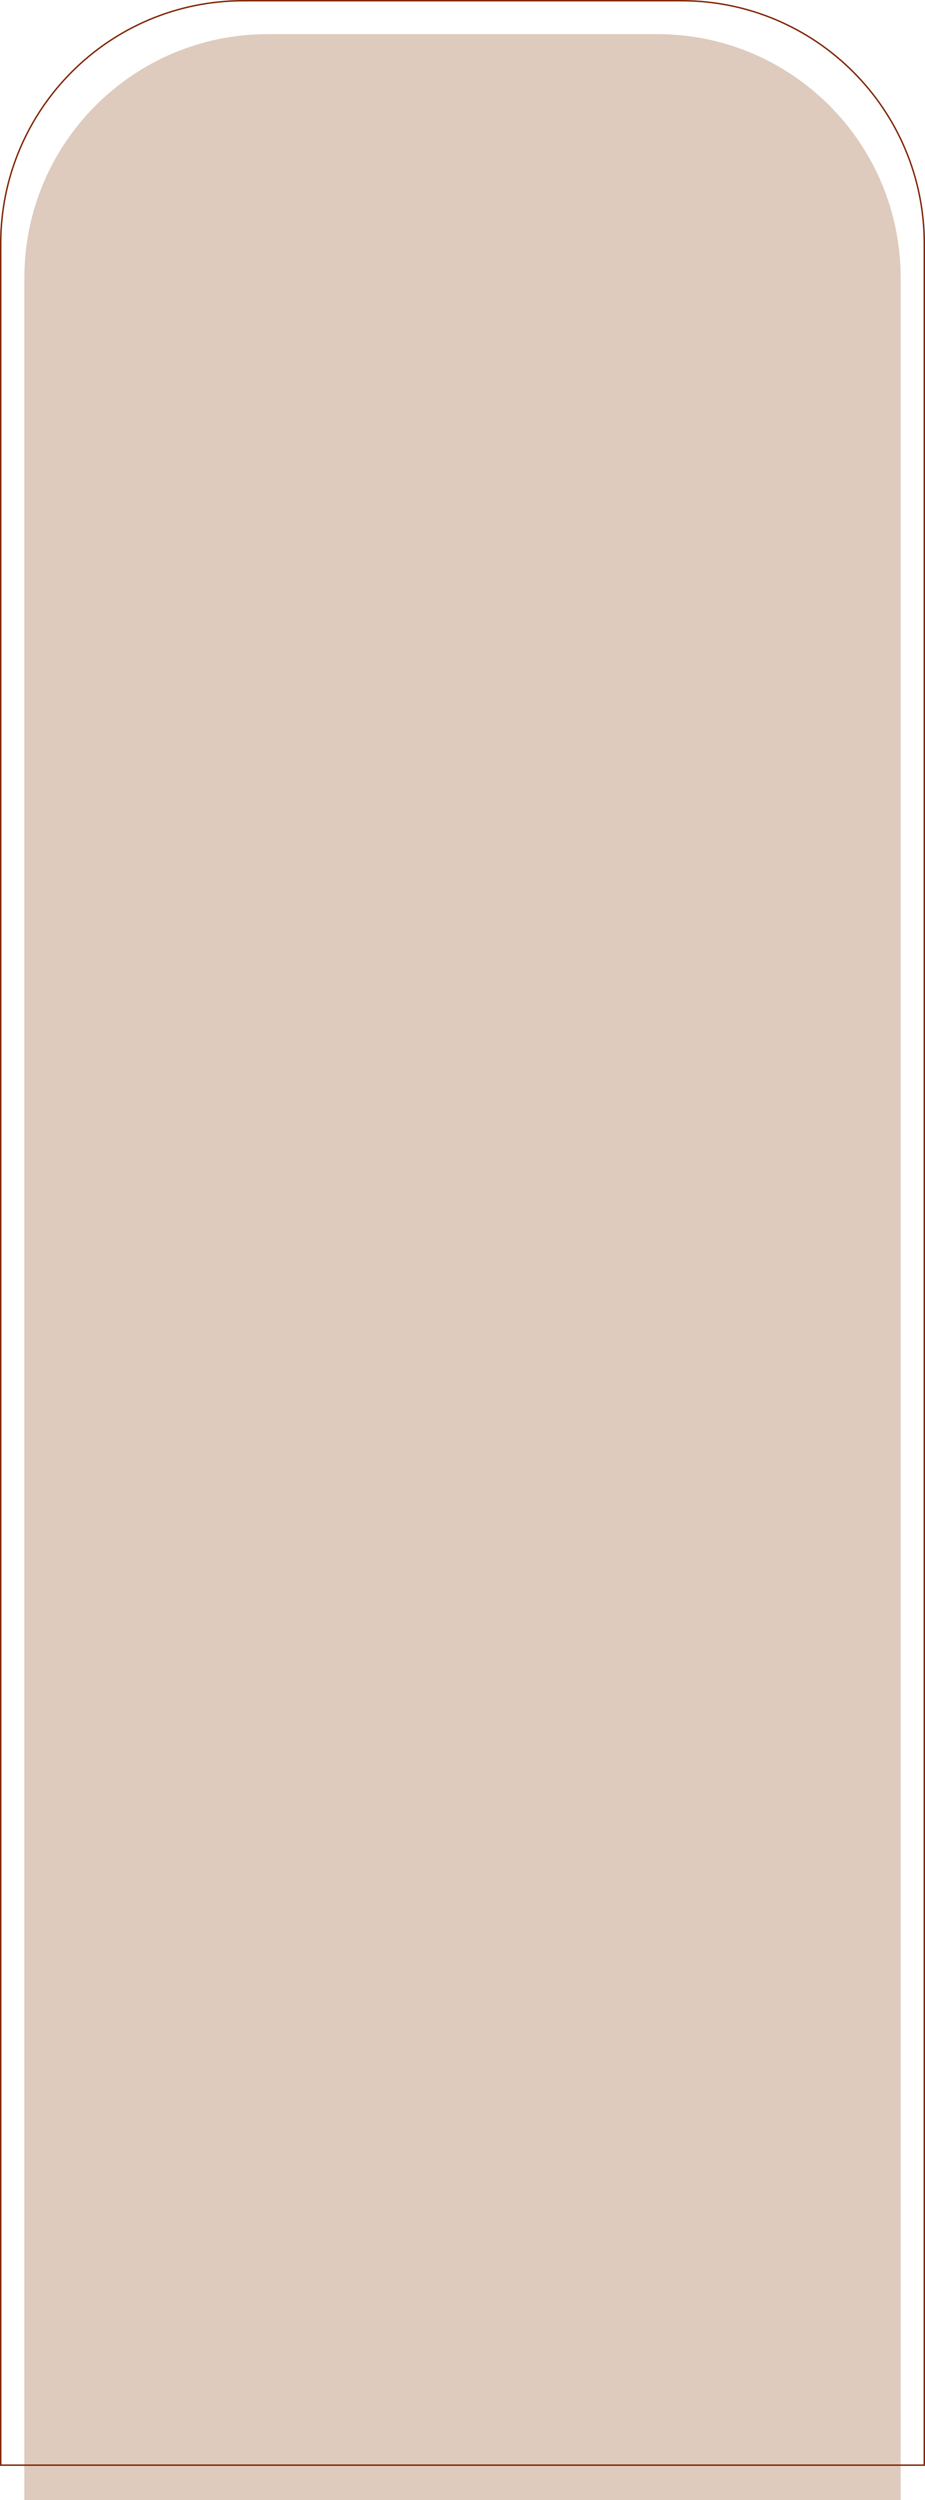 <?xml version="1.0" encoding="UTF-8"?> <svg xmlns="http://www.w3.org/2000/svg" width="380" height="1026" viewBox="0 0 380 1026" fill="none"> <path d="M10 114C10 58.772 54.772 14 110 14H270C325.228 14 370 58.772 370 114V1026H10V114Z" fill="#DECBBE"></path> <path d="M0.3 100C0.3 44.937 44.937 0.3 100 0.3H280C335.063 0.3 379.7 44.937 379.7 100V1011.7H0.3V100Z" stroke="#822908" stroke-width="0.6"></path> </svg> 